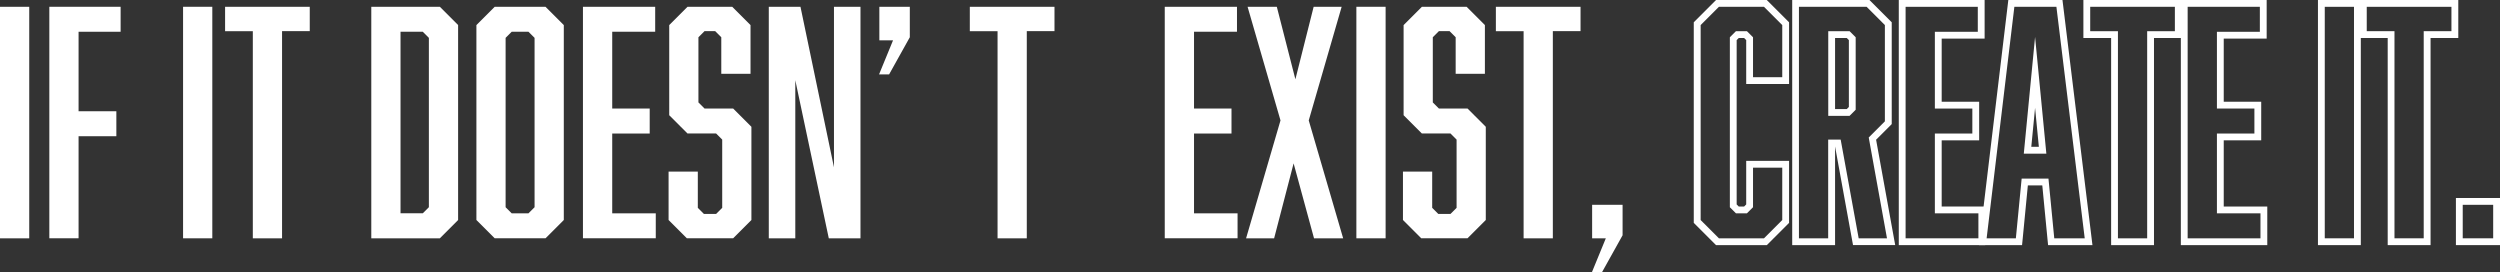 <?xml version="1.0" encoding="UTF-8"?>
<svg id="_レイヤー_2" data-name="レイヤー 2" xmlns="http://www.w3.org/2000/svg" viewBox="0 0 733.72 79.95">
  <rect x="0" y="0" width="733.72" height="79.95" fill="#333333" stroke="none"/>
  <defs>
    <style>
      .cls-1 {
        fill: #fff;
        stroke-width: 0px;
      }
    </style>
  </defs>
  <g id="_レイヤー_1-2" data-name="レイヤー 1">
    <g>
      <g>
        <path class="cls-1" d="M0,1.99h8.58v67.95H0V1.99Z"/>
        <path class="cls-1" d="M35.4,9.32h-12.34v23.33h11.09v7.33h-11.09v29.95h-8.58V1.99h20.92v7.33Z"/>
        <path class="cls-1" d="M53.73,1.99h8.58v67.95h-8.58V1.99Z"/>
        <path class="cls-1" d="M82.78,9.15v60.79h-8.58V9.15h-8.14V1.99h24.85v7.15h-8.14Z"/>
        <path class="cls-1" d="M134.45,7.36v57.22l-5.36,5.36h-20.12V1.99h20.12l5.36,5.36ZM125.87,60.82V11.11l-1.79-1.79h-6.53v53.28h6.53l1.79-1.79Z"/>
        <path class="cls-1" d="M165.47,64.57l-5.36,5.36h-14.93l-5.36-5.36V7.36l5.36-5.36h14.93l5.36,5.36v57.22ZM150.18,9.32l-1.79,1.79v49.71l1.79,1.79h4.92l1.79-1.79V11.11l-1.79-1.79h-4.92Z"/>
        <path class="cls-1" d="M171.1,1.99h21.19v7.33h-12.61v22.53h11v7.33h-11v23.42h12.78v7.33h-21.37V1.99Z"/>
        <path class="cls-1" d="M211.69,10.93l-1.79-1.79h-3.13l-1.79,1.79v19.13l1.79,1.79h8.4l5.36,5.36v27.36l-5.36,5.36h-13.59l-5.36-5.36v-14.21h8.58v10.64l1.79,1.79h3.58l1.79-1.79v-20.03l-1.79-1.79h-8.4l-5.36-5.36V7.36l5.36-5.36h13.14l5.36,5.36v14.3h-8.58v-10.73Z"/>
        <path class="cls-1" d="M225.63,1.99h9.3l9.83,47.12V1.99h7.78v67.95h-9.3l-9.83-46.4v46.4h-7.78V1.99Z"/>
        <path class="cls-1" d="M260.94,21.84h-2.95l4.11-10.01h-4.02V1.99h8.94v8.94l-6.08,10.91Z"/>
        <path class="cls-1" d="M301.35,9.15v60.79h-8.58V9.15h-8.14V1.99h24.85v7.15h-8.14Z"/>
        <path class="cls-1" d="M341.85,1.99h21.19v7.33h-12.61v22.53h11v7.33h-11v23.42h12.78v7.33h-21.37V1.99Z"/>
        <path class="cls-1" d="M394.23,69.94h-8.58l-5.99-21.99-5.72,21.99h-8.23l10.1-34.6-9.66-33.35h8.58l5.45,21.28,5.36-21.28h8.22l-9.66,33.35,10.1,34.6Z"/>
        <path class="cls-1" d="M398.08,1.99h8.58v67.95h-8.58V1.99Z"/>
        <path class="cls-1" d="M427.22,10.93l-1.79-1.79h-3.13l-1.79,1.79v19.13l1.79,1.79h8.4l5.36,5.36v27.36l-5.36,5.36h-13.59l-5.36-5.36v-14.21h8.58v10.64l1.79,1.79h3.58l1.79-1.79v-20.03l-1.79-1.79h-8.4l-5.36-5.36V7.36l5.36-5.36h13.14l5.36,5.36v14.3h-8.58v-10.73Z"/>
        <path class="cls-1" d="M455.74,9.15v60.79h-8.58V9.15h-8.14V1.99h24.85v7.15h-8.14Z"/>
        <path class="cls-1" d="M470.13,79.95h-2.95l4.11-10.01h-4.02v-9.83h8.94v8.94l-6.08,10.91Z"/>
      </g>
      <g>
        <path class="cls-1" d="M517.71,2l5.36,5.36v15.29h-8.58v-11.71l-1.79-1.79h-3.22l-1.79,1.79v49.88l1.79,1.79h3.22l1.79-1.79v-11.62h8.58v15.38l-5.36,5.36h-13.23l-5.36-5.36V7.36l5.36-5.36h13.23M518.53,0h-14.89l-.59.59-5.36,5.36-.59.59v58.87l.59.59,5.36,5.36.59.59h14.89l.59-.59,5.36-5.36.59-.59v-18.2h-12.58v12.79l-.62.62h-1.56l-.62-.62V11.77l.62-.62h1.56l.62.62v12.88h12.58V6.54l-.59-.59-5.36-5.36-.59-.59h0Z"/>
        <path class="cls-1" d="M547.83,2l5.36,5.36v28.25l-4.74,4.74,5.36,29.59h-8.31l-5.28-28.96h-3.67v28.96h-8.58V2h19.85M536.57,34h6.26l1.79-1.79V10.94l-1.79-1.79h-6.26v24.85M548.66,0h-22.67v71.94h12.58v-28.95l4.97,27.3.3,1.64h12.38l-.43-2.36-5.18-28.56,4-4,.59-.59V6.54l-.59-.59-5.36-5.36-.59-.59h0ZM538.57,11.15h3.43l.62.62v19.62l-.62.62h-3.43V11.15h0Z"/>
        <path class="cls-1" d="M580.46,2v7.33h-12.6v22.53h11v7.33h-11v23.42h12.78v7.33h-21.37V2h21.19M582.46,0h-25.19v71.94h25.37v-11.33h-12.78v-19.42h11v-11.33h-11V11.33h12.6V0h0Z"/>
        <path class="cls-1" d="M603.53,2l8.31,67.94h-8.94l-1.7-17.52h-7.87l-1.7,17.52h-8.58l8.14-67.94h12.34M593.96,45.09h6.62l-3.31-34.24-3.31,34.24M605.3,0h-15.88l-.21,1.76-8.14,67.94-.27,2.24h12.65l.18-1.81,1.52-15.71h4.24l1.52,15.71.18,1.81h13.02l-.27-2.24-8.31-67.94-.22-1.76h0ZM596.16,43.09l1.11-11.44,1.11,11.44h-2.21Z"/>
        <path class="cls-1" d="M638.3,2v7.15h-8.13v60.79h-8.58V9.15h-8.14V2h24.85M640.3,0h-28.85v11.15h8.14v60.79h12.58V11.15h8.13V0h0Z"/>
        <path class="cls-1" d="M663.24,2v7.33h-12.6v22.53h11v7.33h-11v23.42h12.78v7.33h-21.37V2h21.19M665.24,0h-25.19v71.94h25.37v-11.33h-12.78v-19.42h11v-11.33h-11V11.33h12.6V0h0Z"/>
        <path class="cls-1" d="M690.87,2v67.94h-8.58V2h8.58M692.87,0h-12.58v71.94h12.58V0h0Z"/>
        <path class="cls-1" d="M719.47,2v7.15h-8.14v60.79h-8.58V9.15h-8.14V2h24.85M721.47,0h-28.85v11.15h8.14v60.79h12.58V11.15h8.14V0h0Z"/>
        <path class="cls-1" d="M731.72,60.11v9.83h-8.94v-9.83h8.94M733.72,58.11h-12.94v13.83h12.94v-13.83h0Z"/>
      </g>
    </g>
  </g>
</svg>